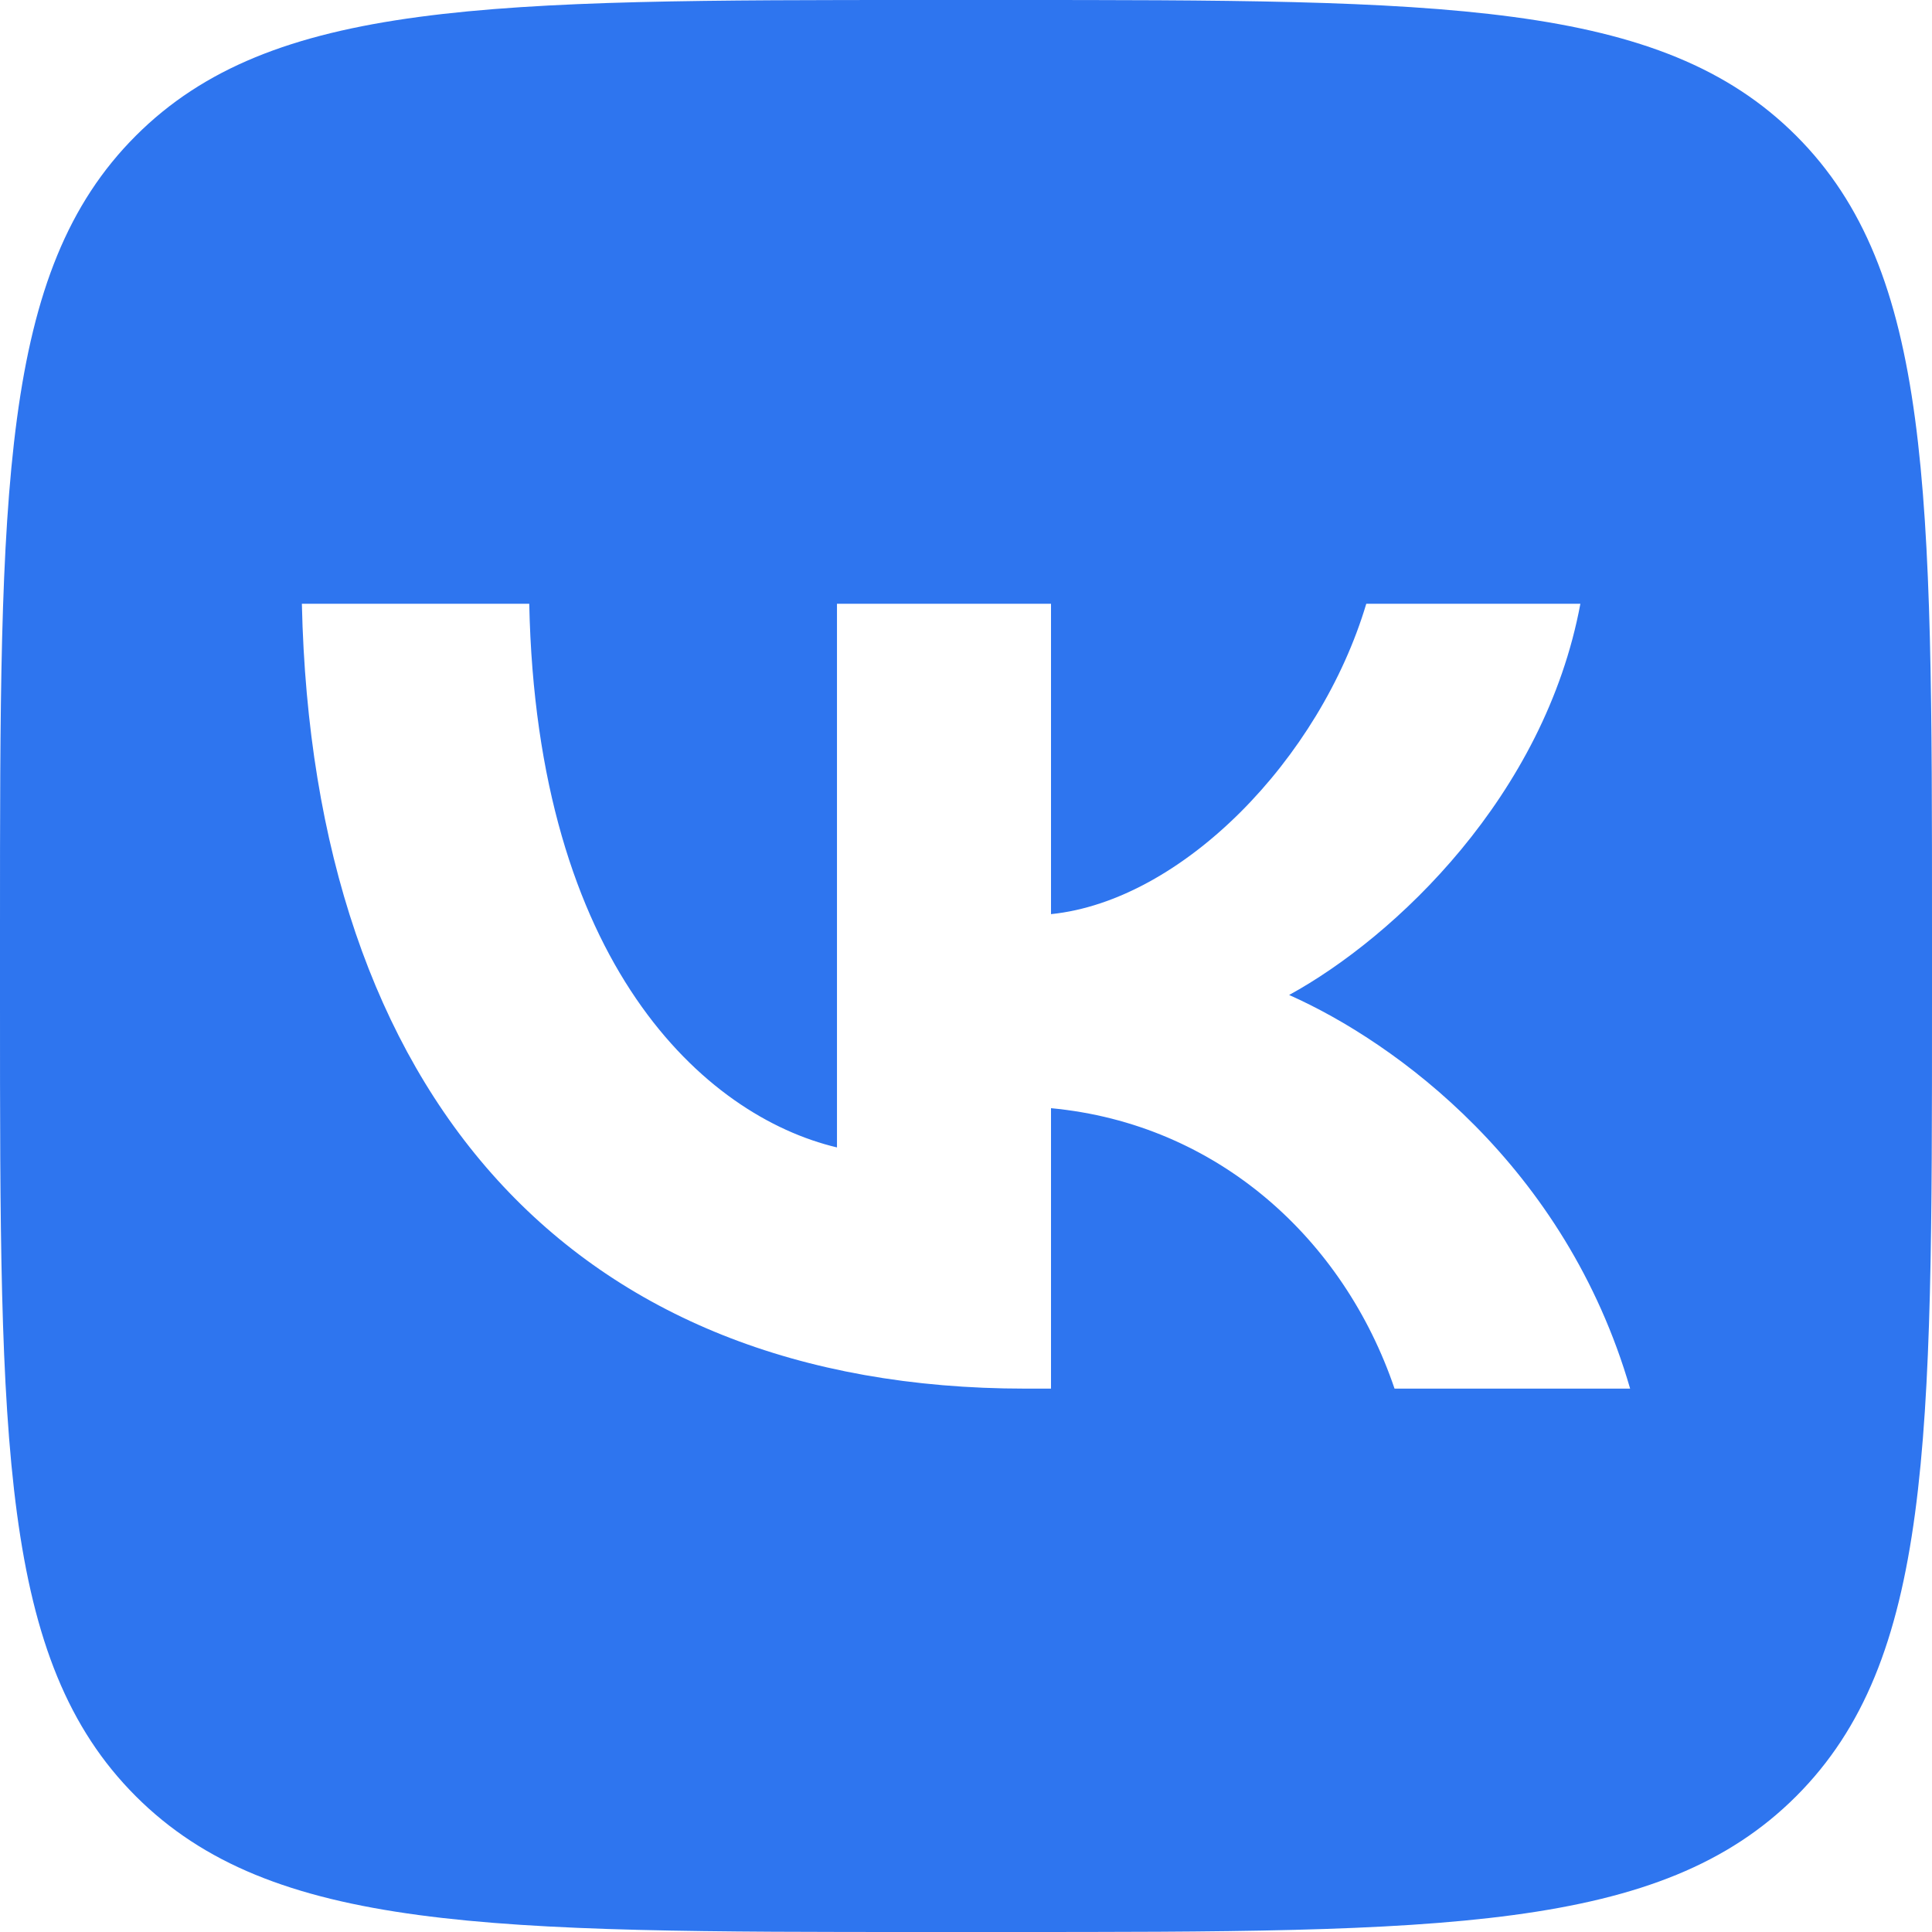 <svg width="32" height="32" viewBox="0 0 32 32" fill="none" xmlns="http://www.w3.org/2000/svg">
<path d="M16.64 0C23.88 0 27.502 -0 29.751 2.249C32 4.498 32 8.12 32 15.36V16.64C32 23.88 32 27.502 29.751 29.751C27.502 32 23.88 32 16.64 32H15.36C8.12 32 4.498 32 2.249 29.751C-0 27.502 0 23.88 0 16.64V15.36C0 8.12 -0 4.498 2.249 2.249C4.498 -0 8.12 0 15.36 0H16.64ZM5 10C5.179 18.12 9.466 23 16.982 23H17.408V18.355C20.17 18.615 22.259 20.527 23.098 23H27C25.928 19.305 23.111 17.261 21.352 16.48C23.111 15.517 25.585 13.175 26.176 10H22.63C21.86 12.577 19.579 14.919 17.408 15.141V10H13.863V19.005C11.665 18.484 8.889 15.96 8.766 10H5Z" fill="#2E75EF"/>
</svg>
